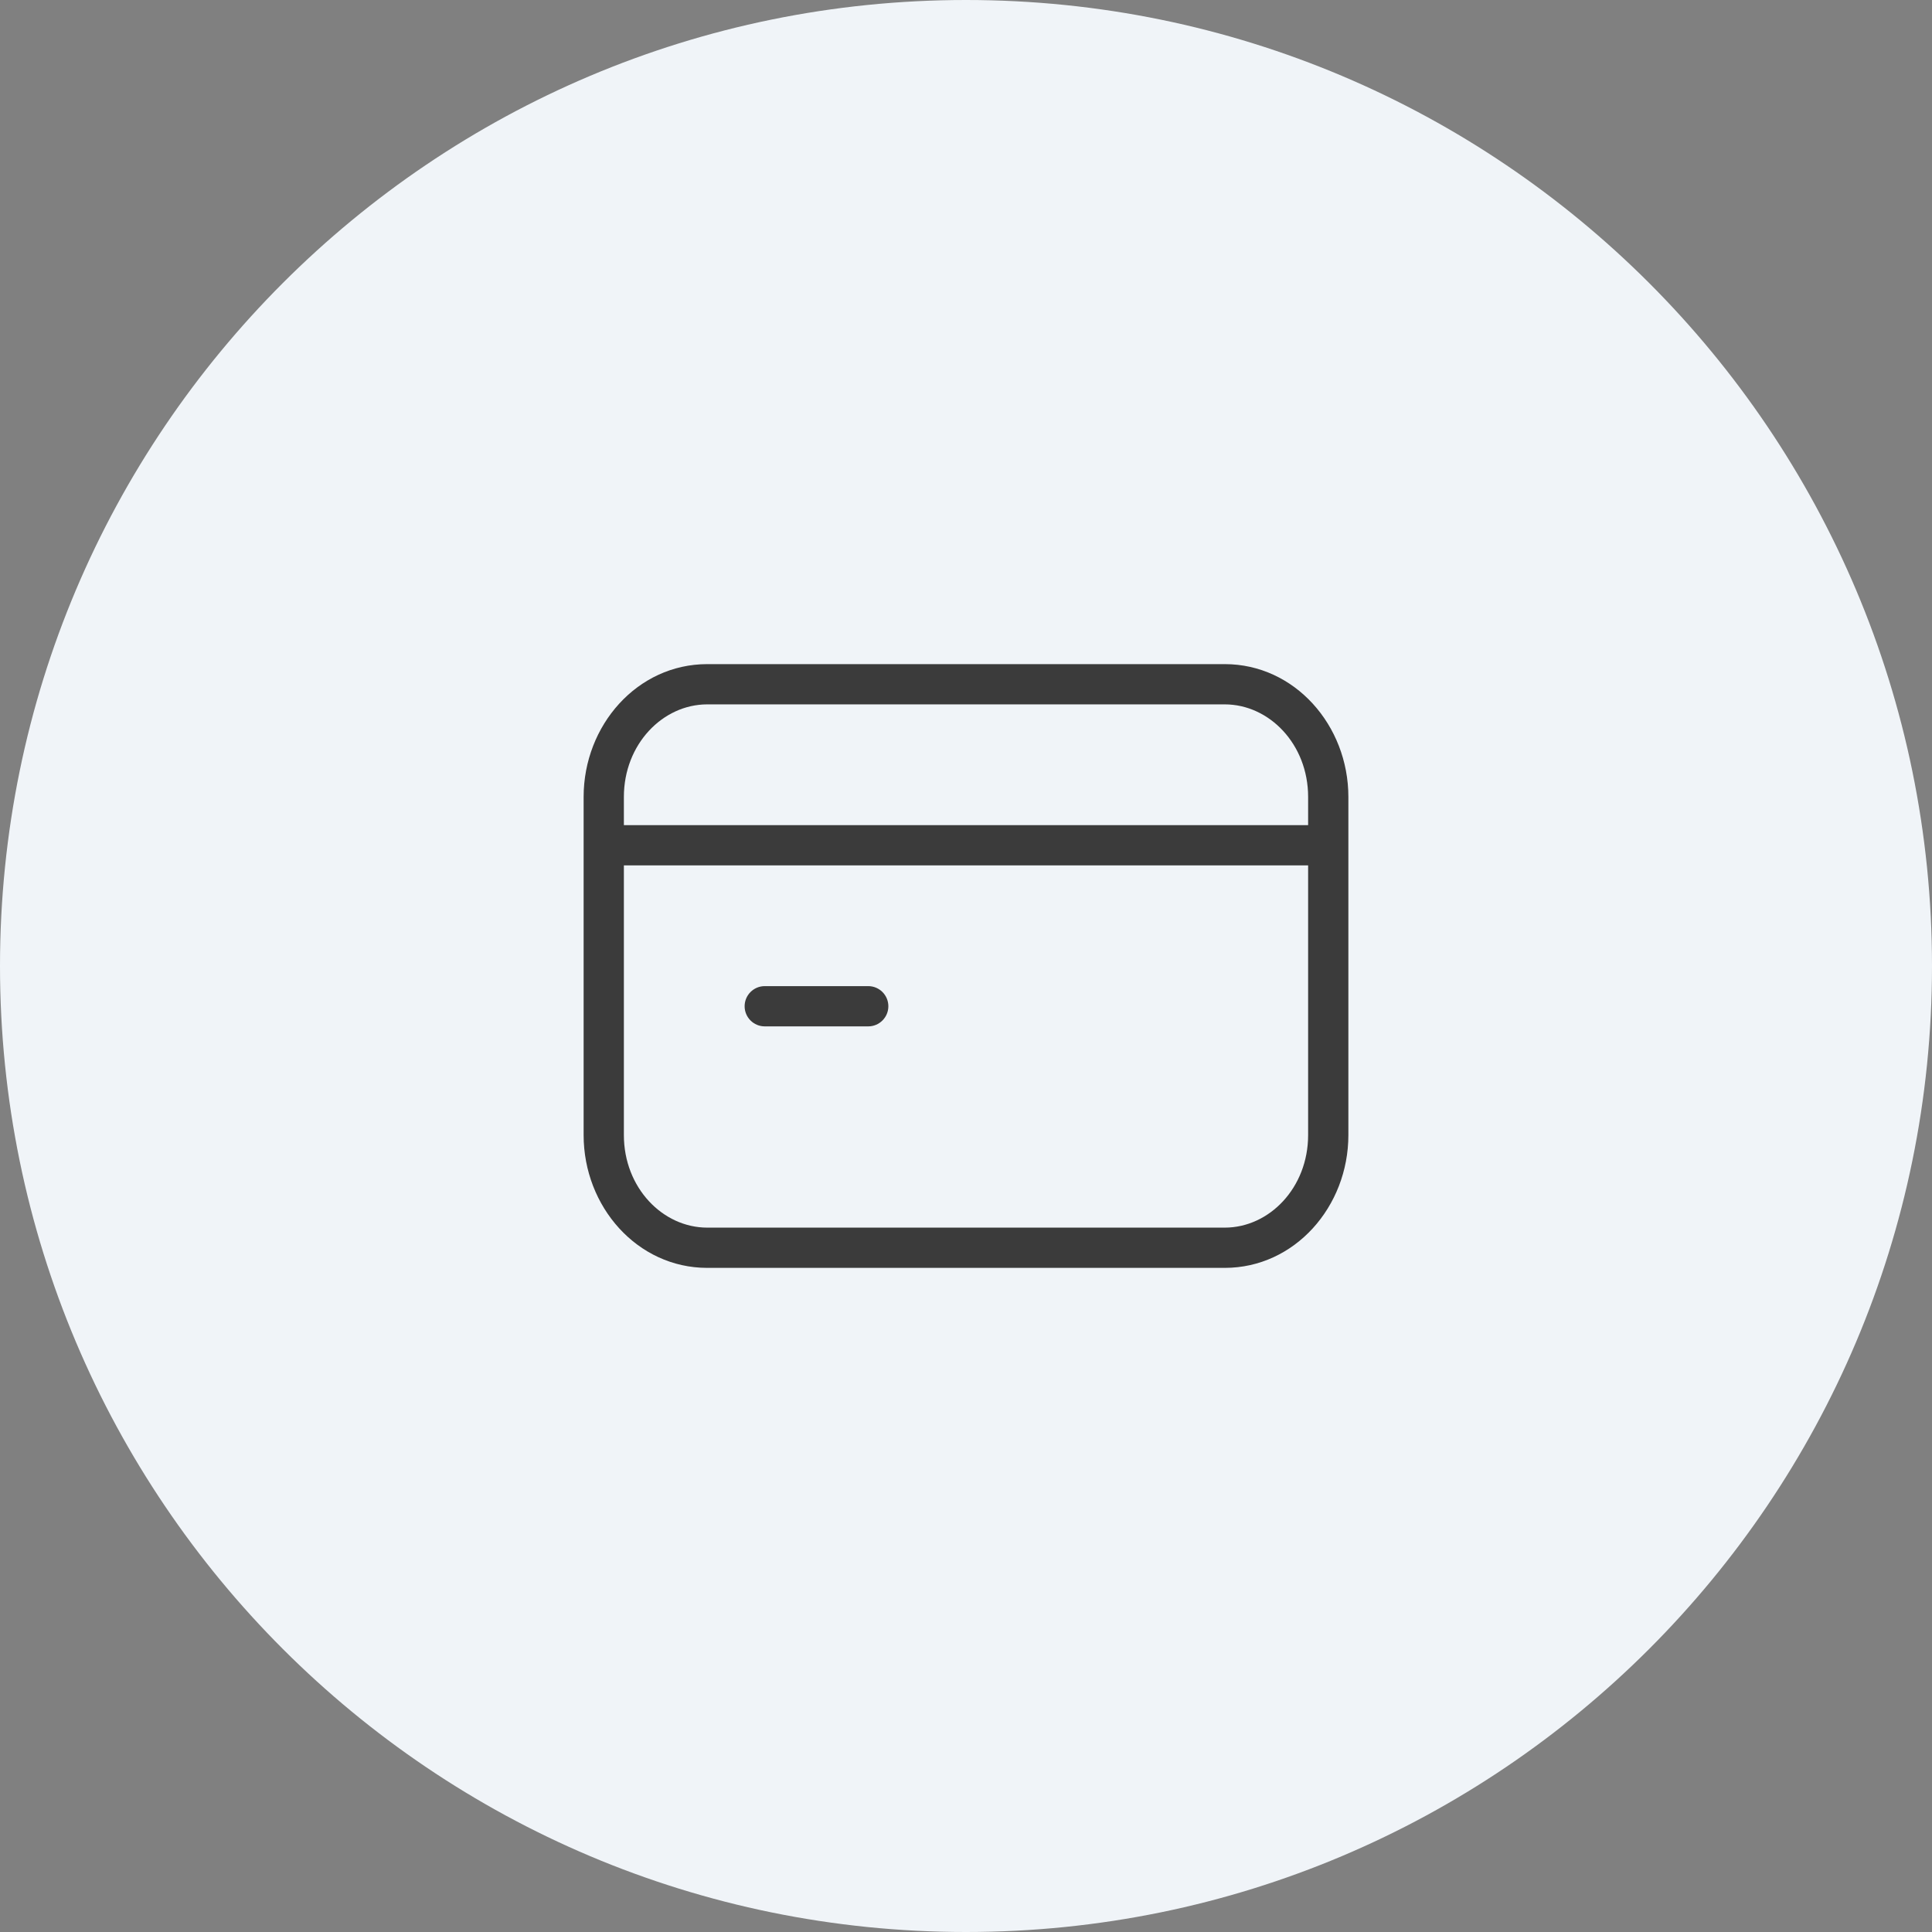 <?xml version="1.0" encoding="UTF-8"?>
<svg xmlns="http://www.w3.org/2000/svg" width="48" height="48" viewBox="0 0 48 48" fill="none">
  <rect x="0" y="0" width="48" height="48" fill="#808080" stroke="none"/>
  <path d="M0 24C0 10.745 10.745 0 24 0V0C37.255 0 48 10.745 48 24V24C48 37.255 37.255 48 24 48V48C10.745 48 0 37.255 0 24V24Z" fill="#F0F4F8"></path>
  <path d="M18.5 25C18.5 24.724 18.724 24.5 19 24.5H21.571C21.847 24.5 22.071 24.724 22.071 25C22.071 25.276 21.847 25.5 21.571 25.5H19C18.724 25.5 18.5 25.276 18.5 25Z" fill="#3B3B3B"></path>
  <path fill-rule="evenodd" clip-rule="evenodd" d="M14.5 19.8C14.5 18.019 15.835 16.5 17.571 16.5H30.428C32.164 16.5 33.5 18.019 33.5 19.8V28.2C33.5 29.981 32.164 31.5 30.429 31.5H17.571C15.835 31.5 14.5 29.981 14.5 28.2V19.8ZM15.5 19.8C15.5 18.489 16.466 17.5 17.571 17.5H30.428C31.534 17.5 32.5 18.489 32.5 19.8V20.5H15.5V19.8ZM32.5 21.5V28.2C32.5 29.511 31.534 30.5 30.429 30.5H17.571C16.466 30.5 15.5 29.511 15.5 28.2V21.5H32.5Z" fill="#3B3B3B"></path>
</svg>
